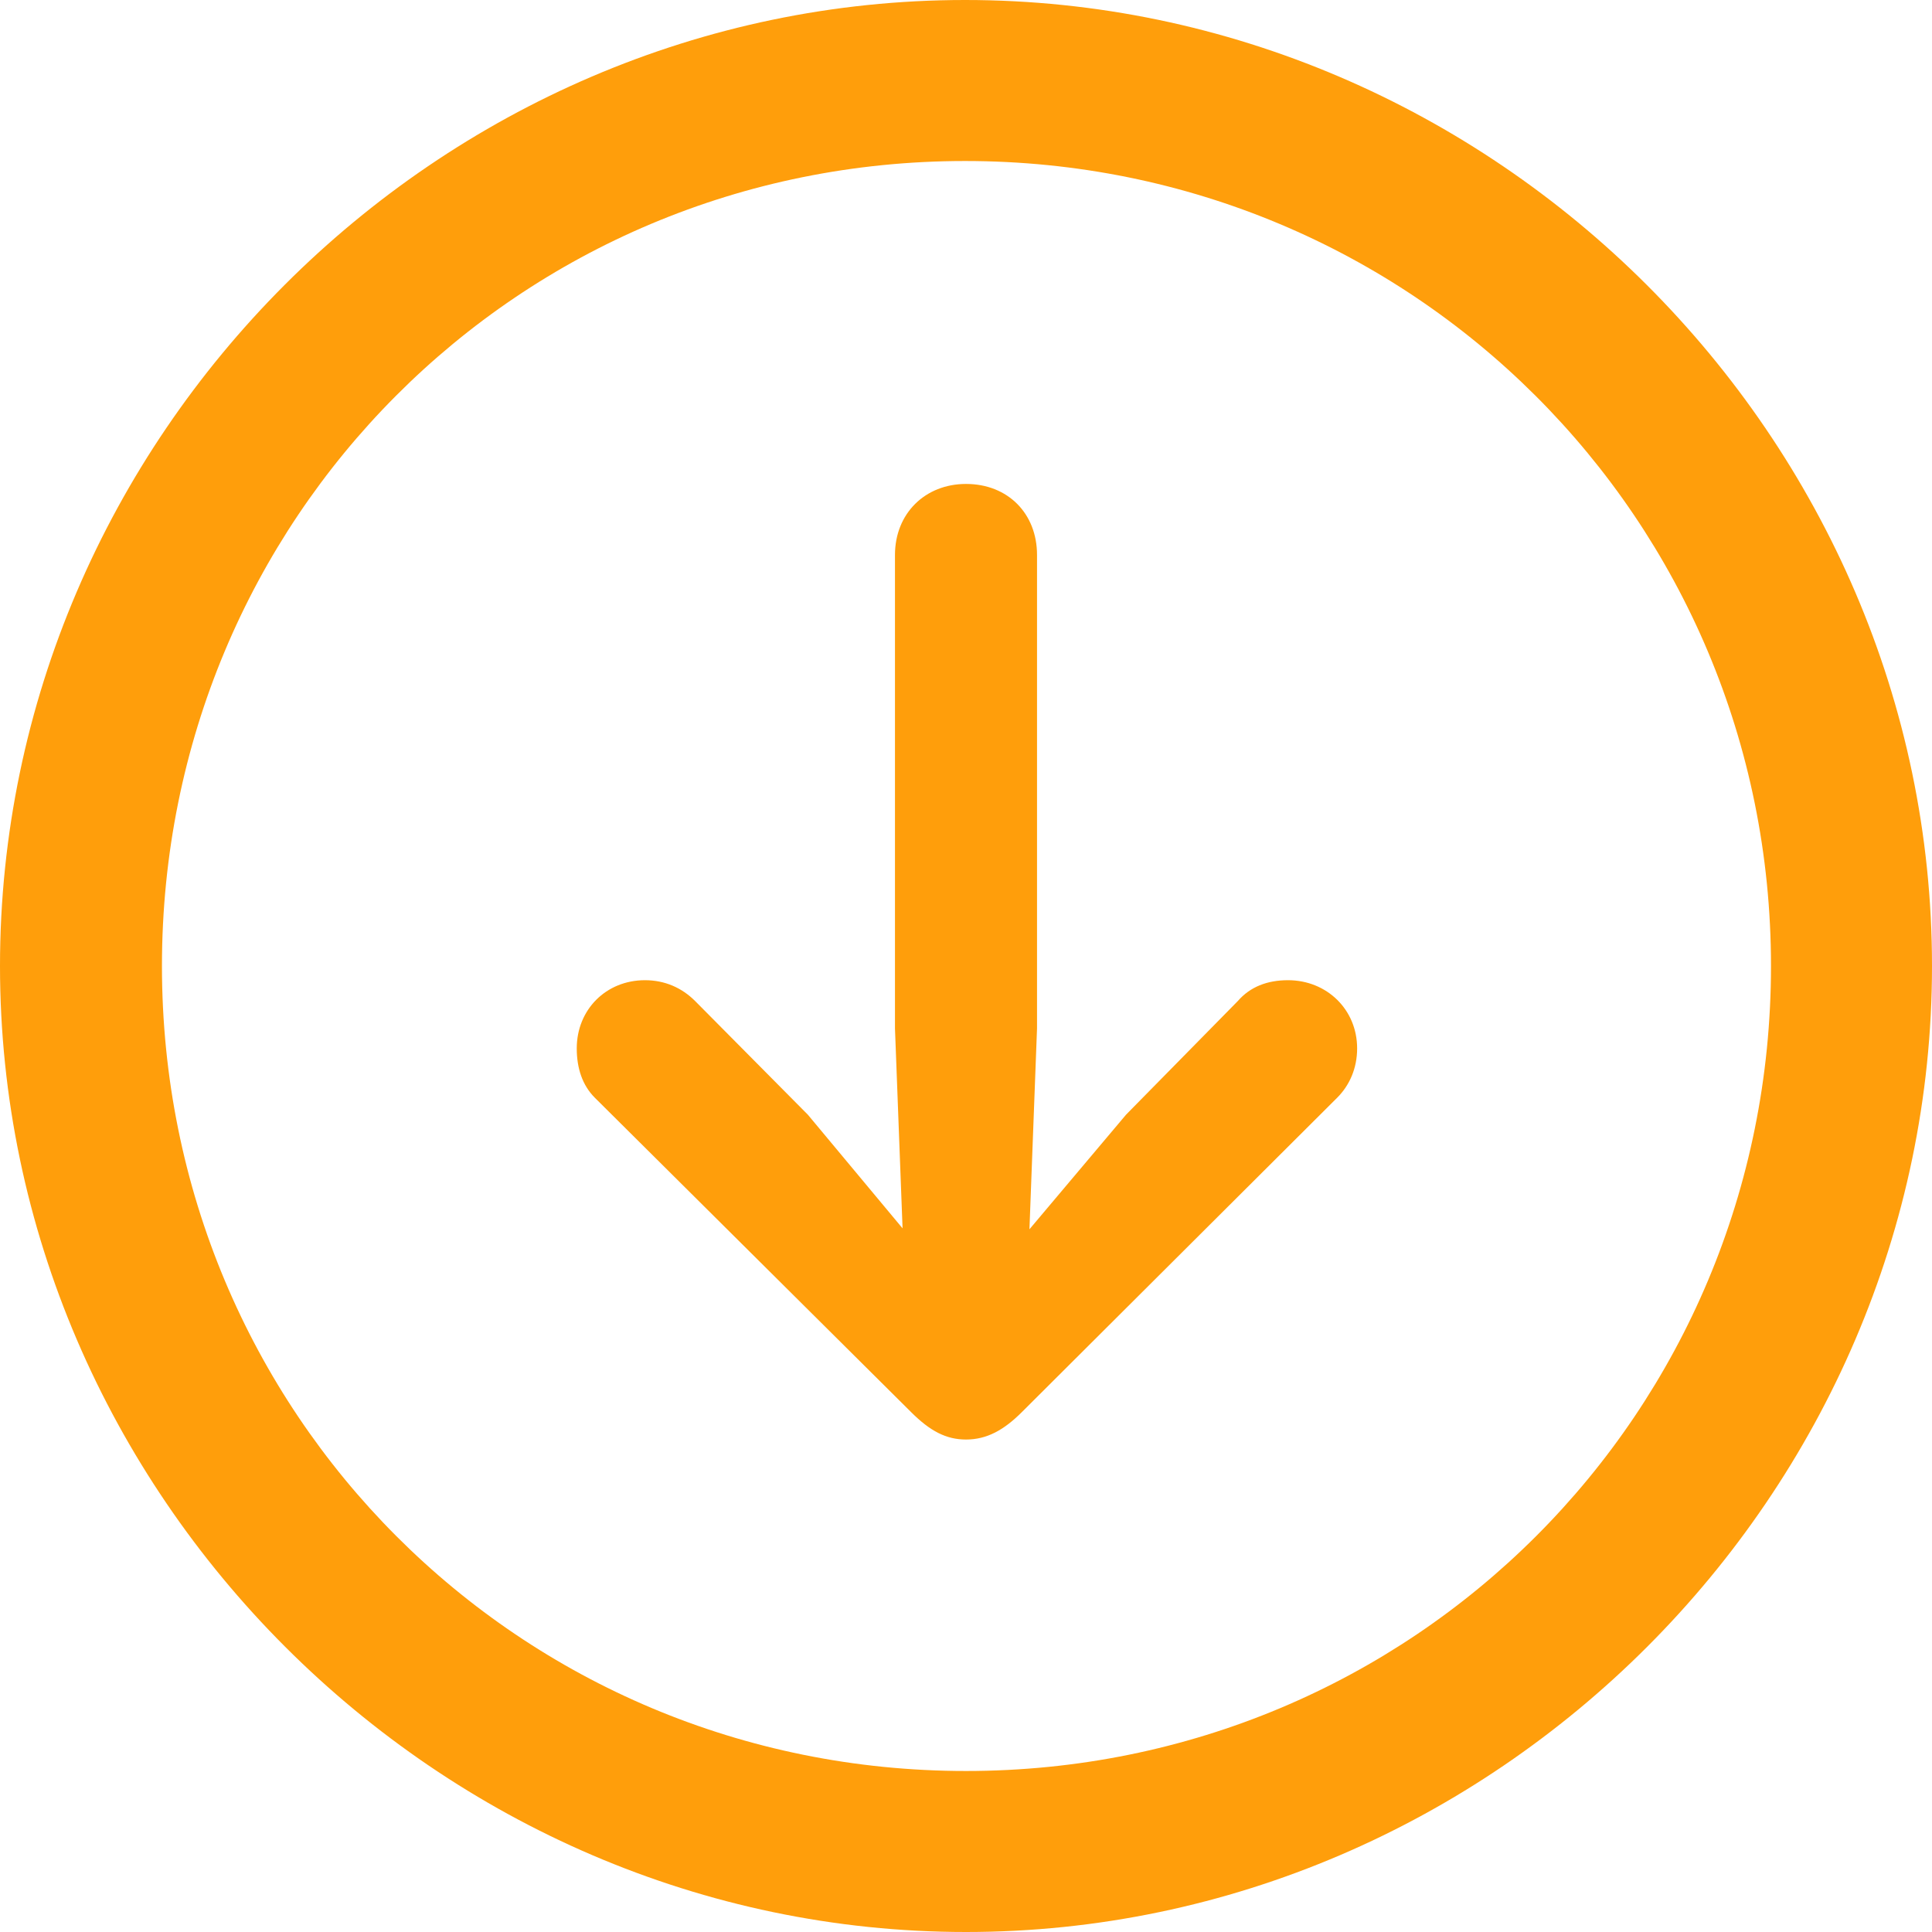 <?xml version="1.0" encoding="UTF-8"?>
<svg width="80px" height="80px" viewBox="0 0 80 80" version="1.1" xmlns="http://www.w3.org/2000/svg" xmlns:xlink="http://www.w3.org/1999/xlink">
    <title>arrow_down_orange</title>
    <g id="arrow_down_orange" stroke="none" stroke-width="1" fill="none" fill-rule="evenodd">
        <path d="M40,80 C61.882,80 80,61.843 80,40 C80,18.118 61.843,0 39.961,0 C18.118,0 0,18.118 0,40 C0,61.843 18.157,80 40,80 Z M40,73.333 C21.49,73.333 6.706,58.51 6.706,40 C6.706,21.49 21.451,6.667 39.961,6.667 C58.471,6.667 73.333,21.49 73.333,40 C73.333,58.51 58.51,73.333 40,73.333 Z M40,20.039 C38.314,20.039 37.059,21.255 37.059,22.98 L37.059,42.588 L37.373,50.863 L33.451,46.157 L28.784,41.451 C28.235,40.902 27.529,40.588 26.706,40.588 C25.098,40.588 23.882,41.804 23.882,43.412 C23.882,44.235 24.118,44.941 24.627,45.451 L37.725,58.471 C38.51,59.255 39.176,59.608 40,59.608 C40.863,59.608 41.569,59.216 42.314,58.471 L55.373,45.451 C55.882,44.941 56.196,44.235 56.196,43.412 C56.196,41.804 54.941,40.588 53.333,40.588 C52.471,40.588 51.765,40.863 51.255,41.451 L46.627,46.157 L42.627,50.902 L42.941,42.588 L42.941,22.98 C42.941,21.255 41.725,20.039 40,20.039 Z" id="Shape" fill="#FF9E0B" fill-rule="nonzero"></path>
    </g>
</svg>